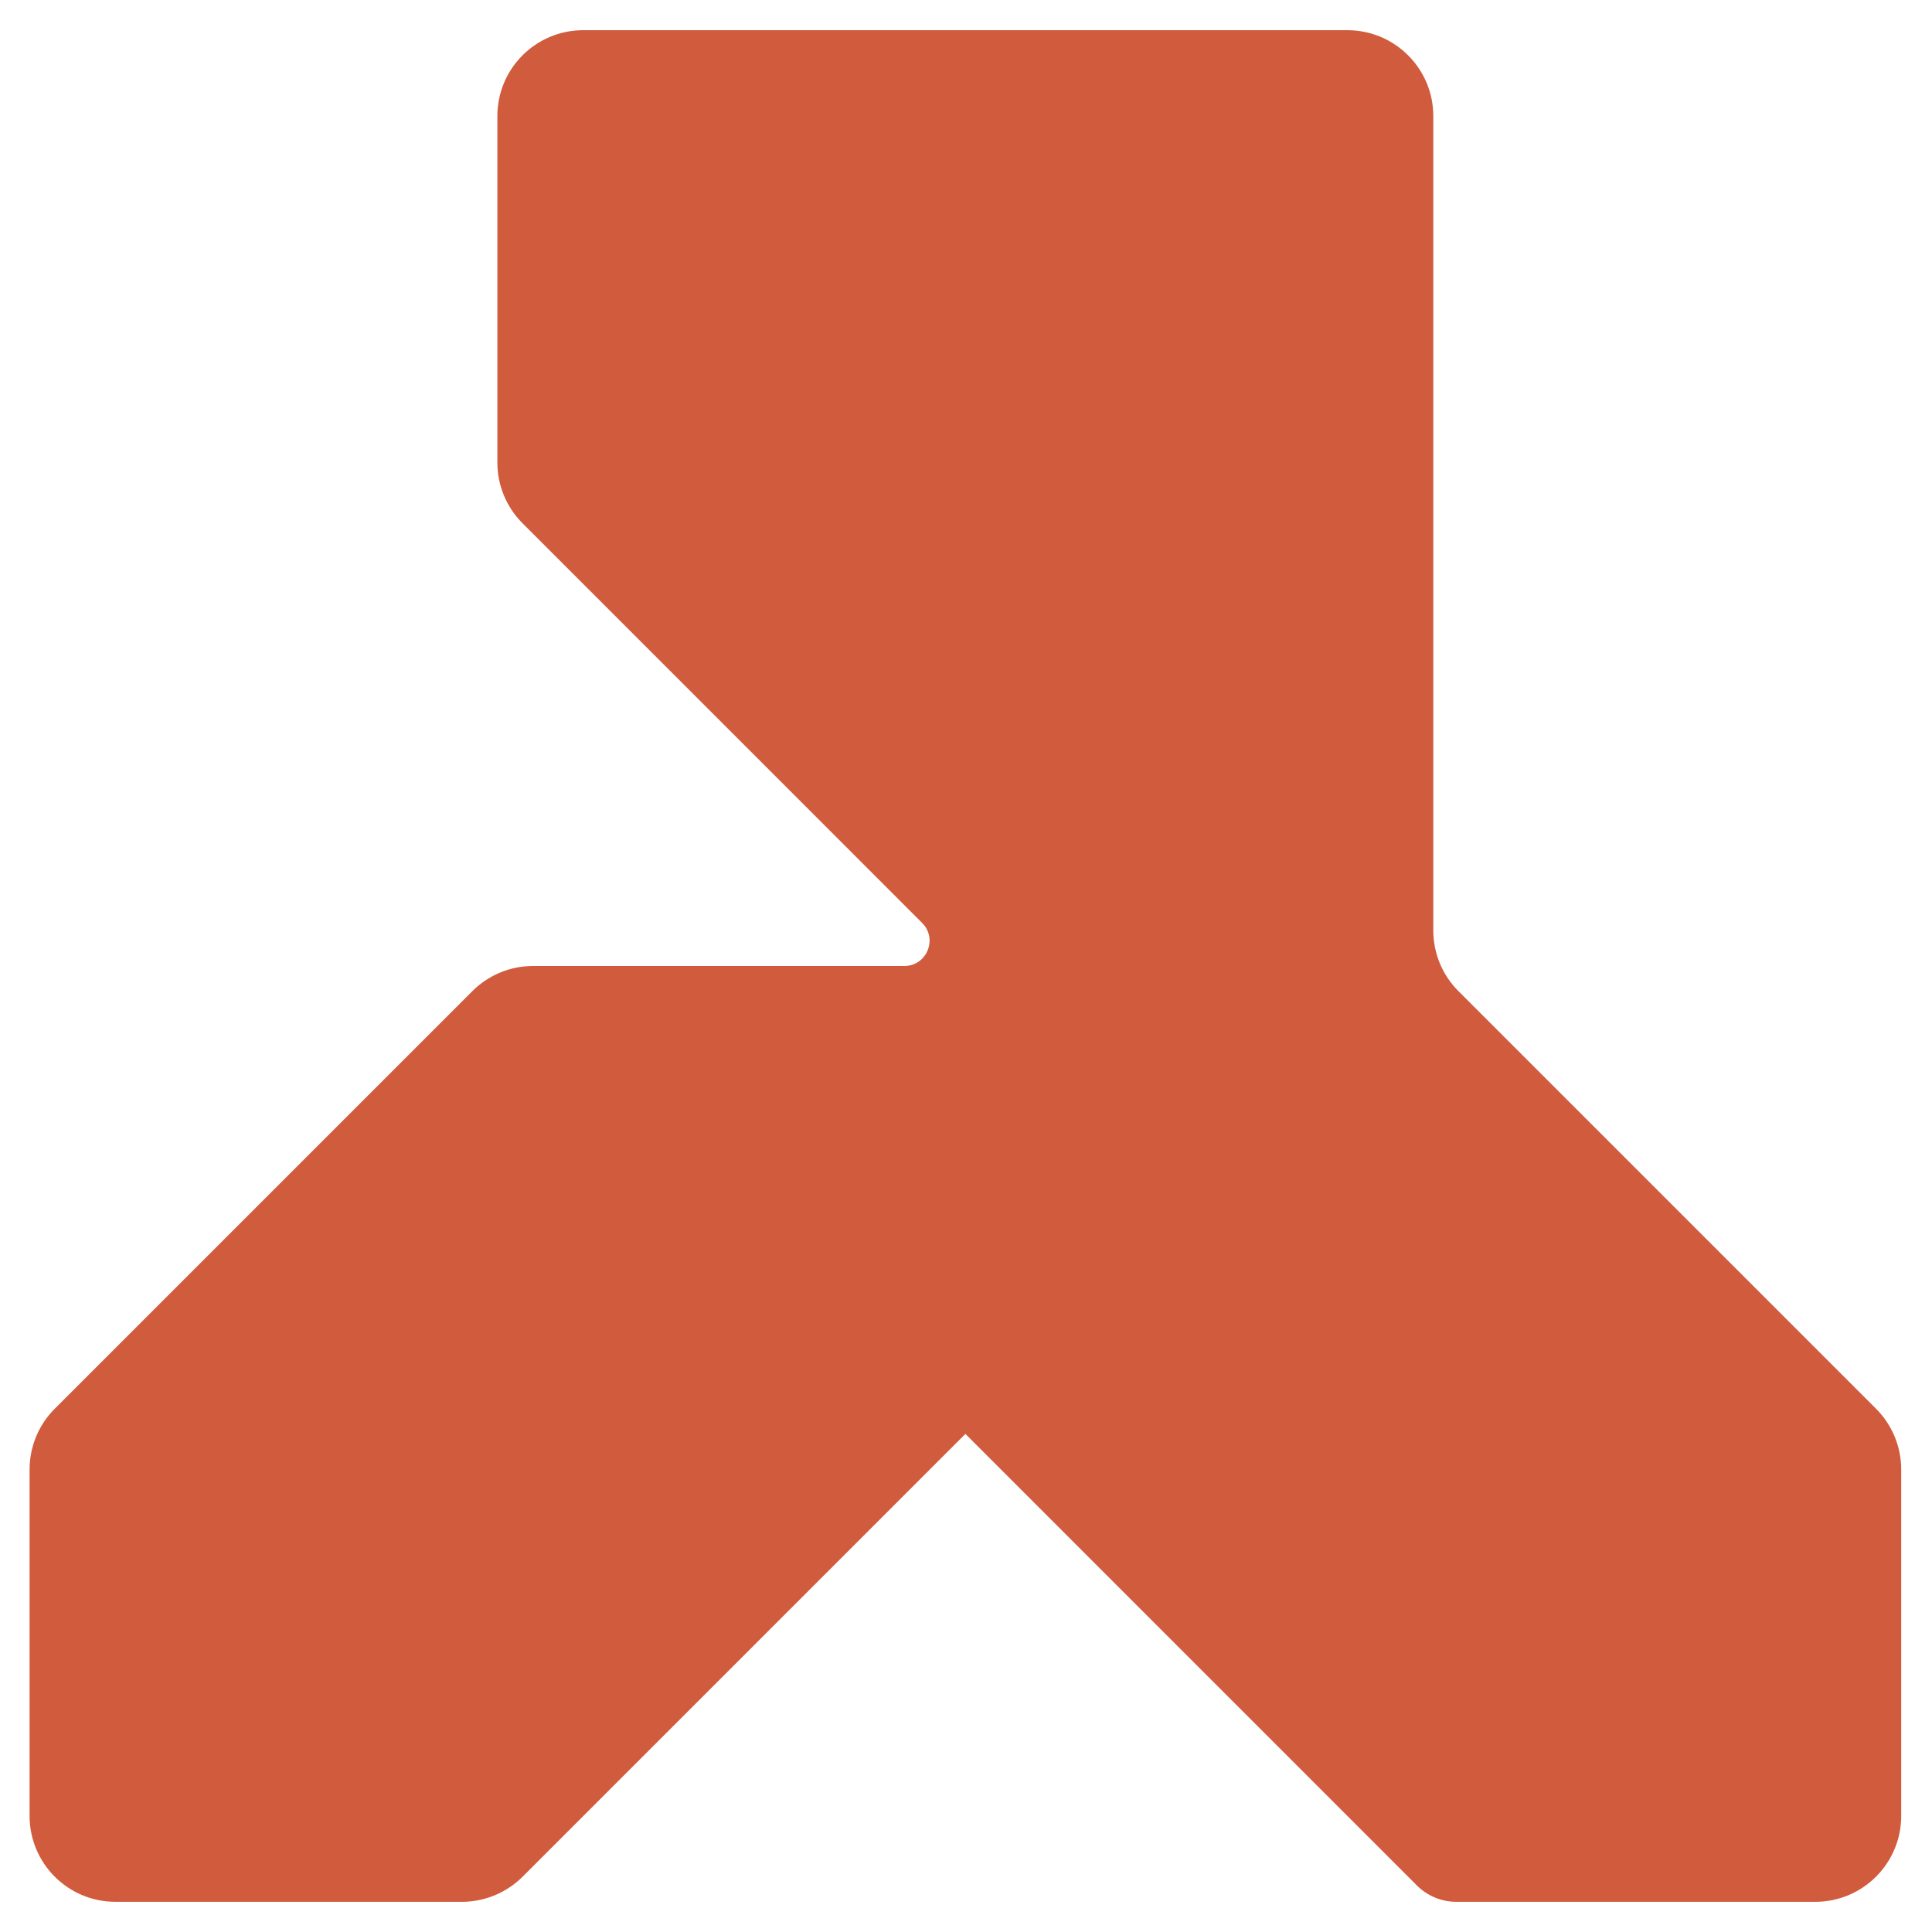 <svg width="32" height="32" viewBox="0 0 32 32" fill="none" xmlns="http://www.w3.org/2000/svg">
<path d="M24.157 16.417C23.889 16.15 23.74 15.789 23.74 15.411V1.923C23.74 1.137 23.103 0.5 22.317 0.5H9.66C8.874 0.5 8.238 1.137 8.238 1.923V7.661C8.238 8.038 8.387 8.4 8.655 8.667L15.273 15.286C15.537 15.549 15.351 16 14.978 16H8.828C8.451 16 8.09 16.15 7.823 16.417L0.907 23.333C0.639 23.6 0.49 23.962 0.49 24.339V30.077C0.49 30.863 1.126 31.5 1.912 31.5H7.651C8.028 31.5 8.389 31.35 8.657 31.083L15.99 23.75L23.47 31.231C23.642 31.402 23.875 31.5 24.119 31.5H30.067C30.853 31.5 31.49 30.863 31.49 30.077V24.339C31.49 23.962 31.34 23.6 31.073 23.333L24.157 16.417Z" fill="#D15B3D"/>
</svg>
